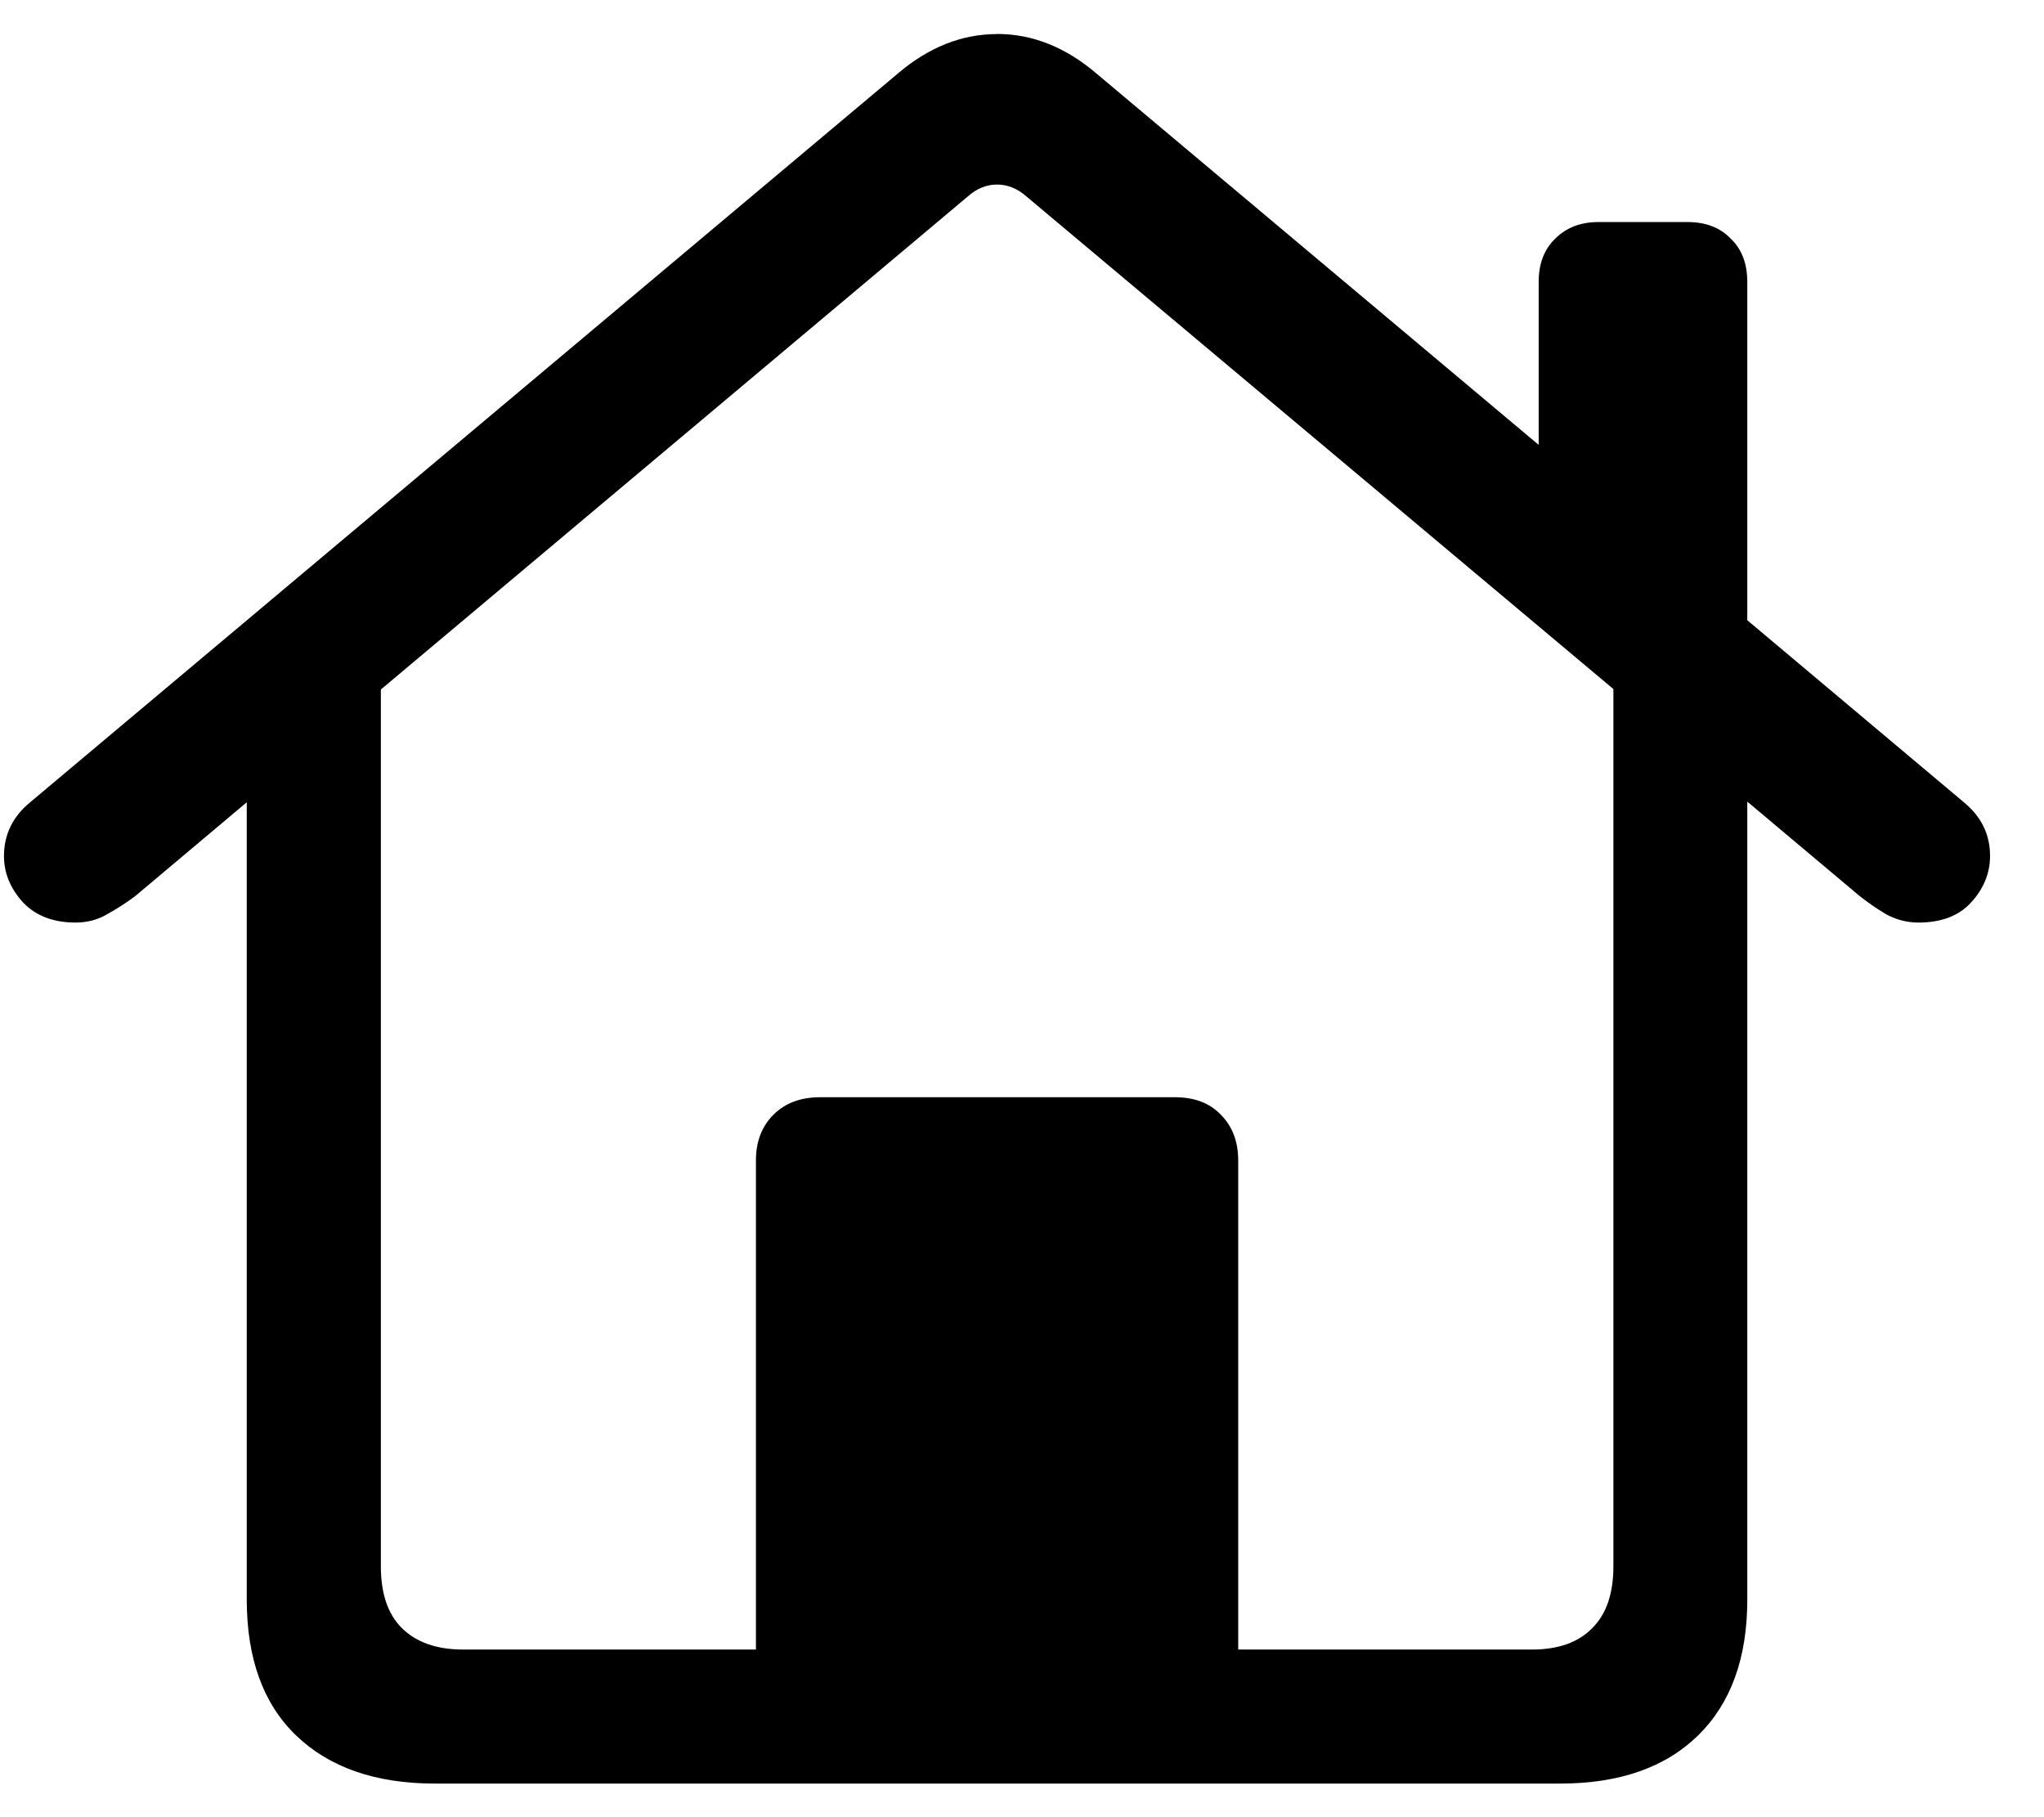 <svg fill="none" height="16" viewBox="0 0 18 16" width="18" xmlns="http://www.w3.org/2000/svg"><path d="m8.781.299c.312 0 .605.117.879.352l3.89 3.266v-1.435c0-.161.049-.288.146-.381.098-.098.225-.146.381-.146h.783c.161 0 .288.049.381.146.098.093.146.22.146.381v2.979l1.904 1.6c.156.127.234.285.234.476 0 .151-.056.288-.168.41-.107.117-.262.176-.462.176-.102 0-.197-.025-.285-.073-.083-.049-.161-.103-.234-.161l-.989-.831v7.027c0 .513-.144.911-.432 1.194s-.694.425-1.216.425h-9.91c-.522 0-.93-.142-1.223-.425-.288-.278-.433-.677-.433-1.194v-7.021l-.981.825c-.078.059-.161.112-.249.161-.083.049-.176.073-.278.073-.195 0-.349-.059-.461-.176-.112-.122-.169-.259-.169-.41 0-.19.078-.349.234-.476l7.632-6.409c.273-.234.566-.352.879-.352zm0 1.326c-.093 0-.178.034-.256.103l-5.171 4.343v7.72c0 .239.061.42.183.542.127.127.308.191.542.191h2.578v-4.307c0-.166.052-.3.154-.402s.239-.154.41-.154h3.127c.171 0 .306.052.403.154.102.102.153.237.153.402v4.307h2.586c.234-0.0.412-.064.534-.191.122-.122.184-.303.184-.542v-7.724l-5.171-4.339c-.078-.068-.164-.103-.257-.103z" fill="#000"/></svg>